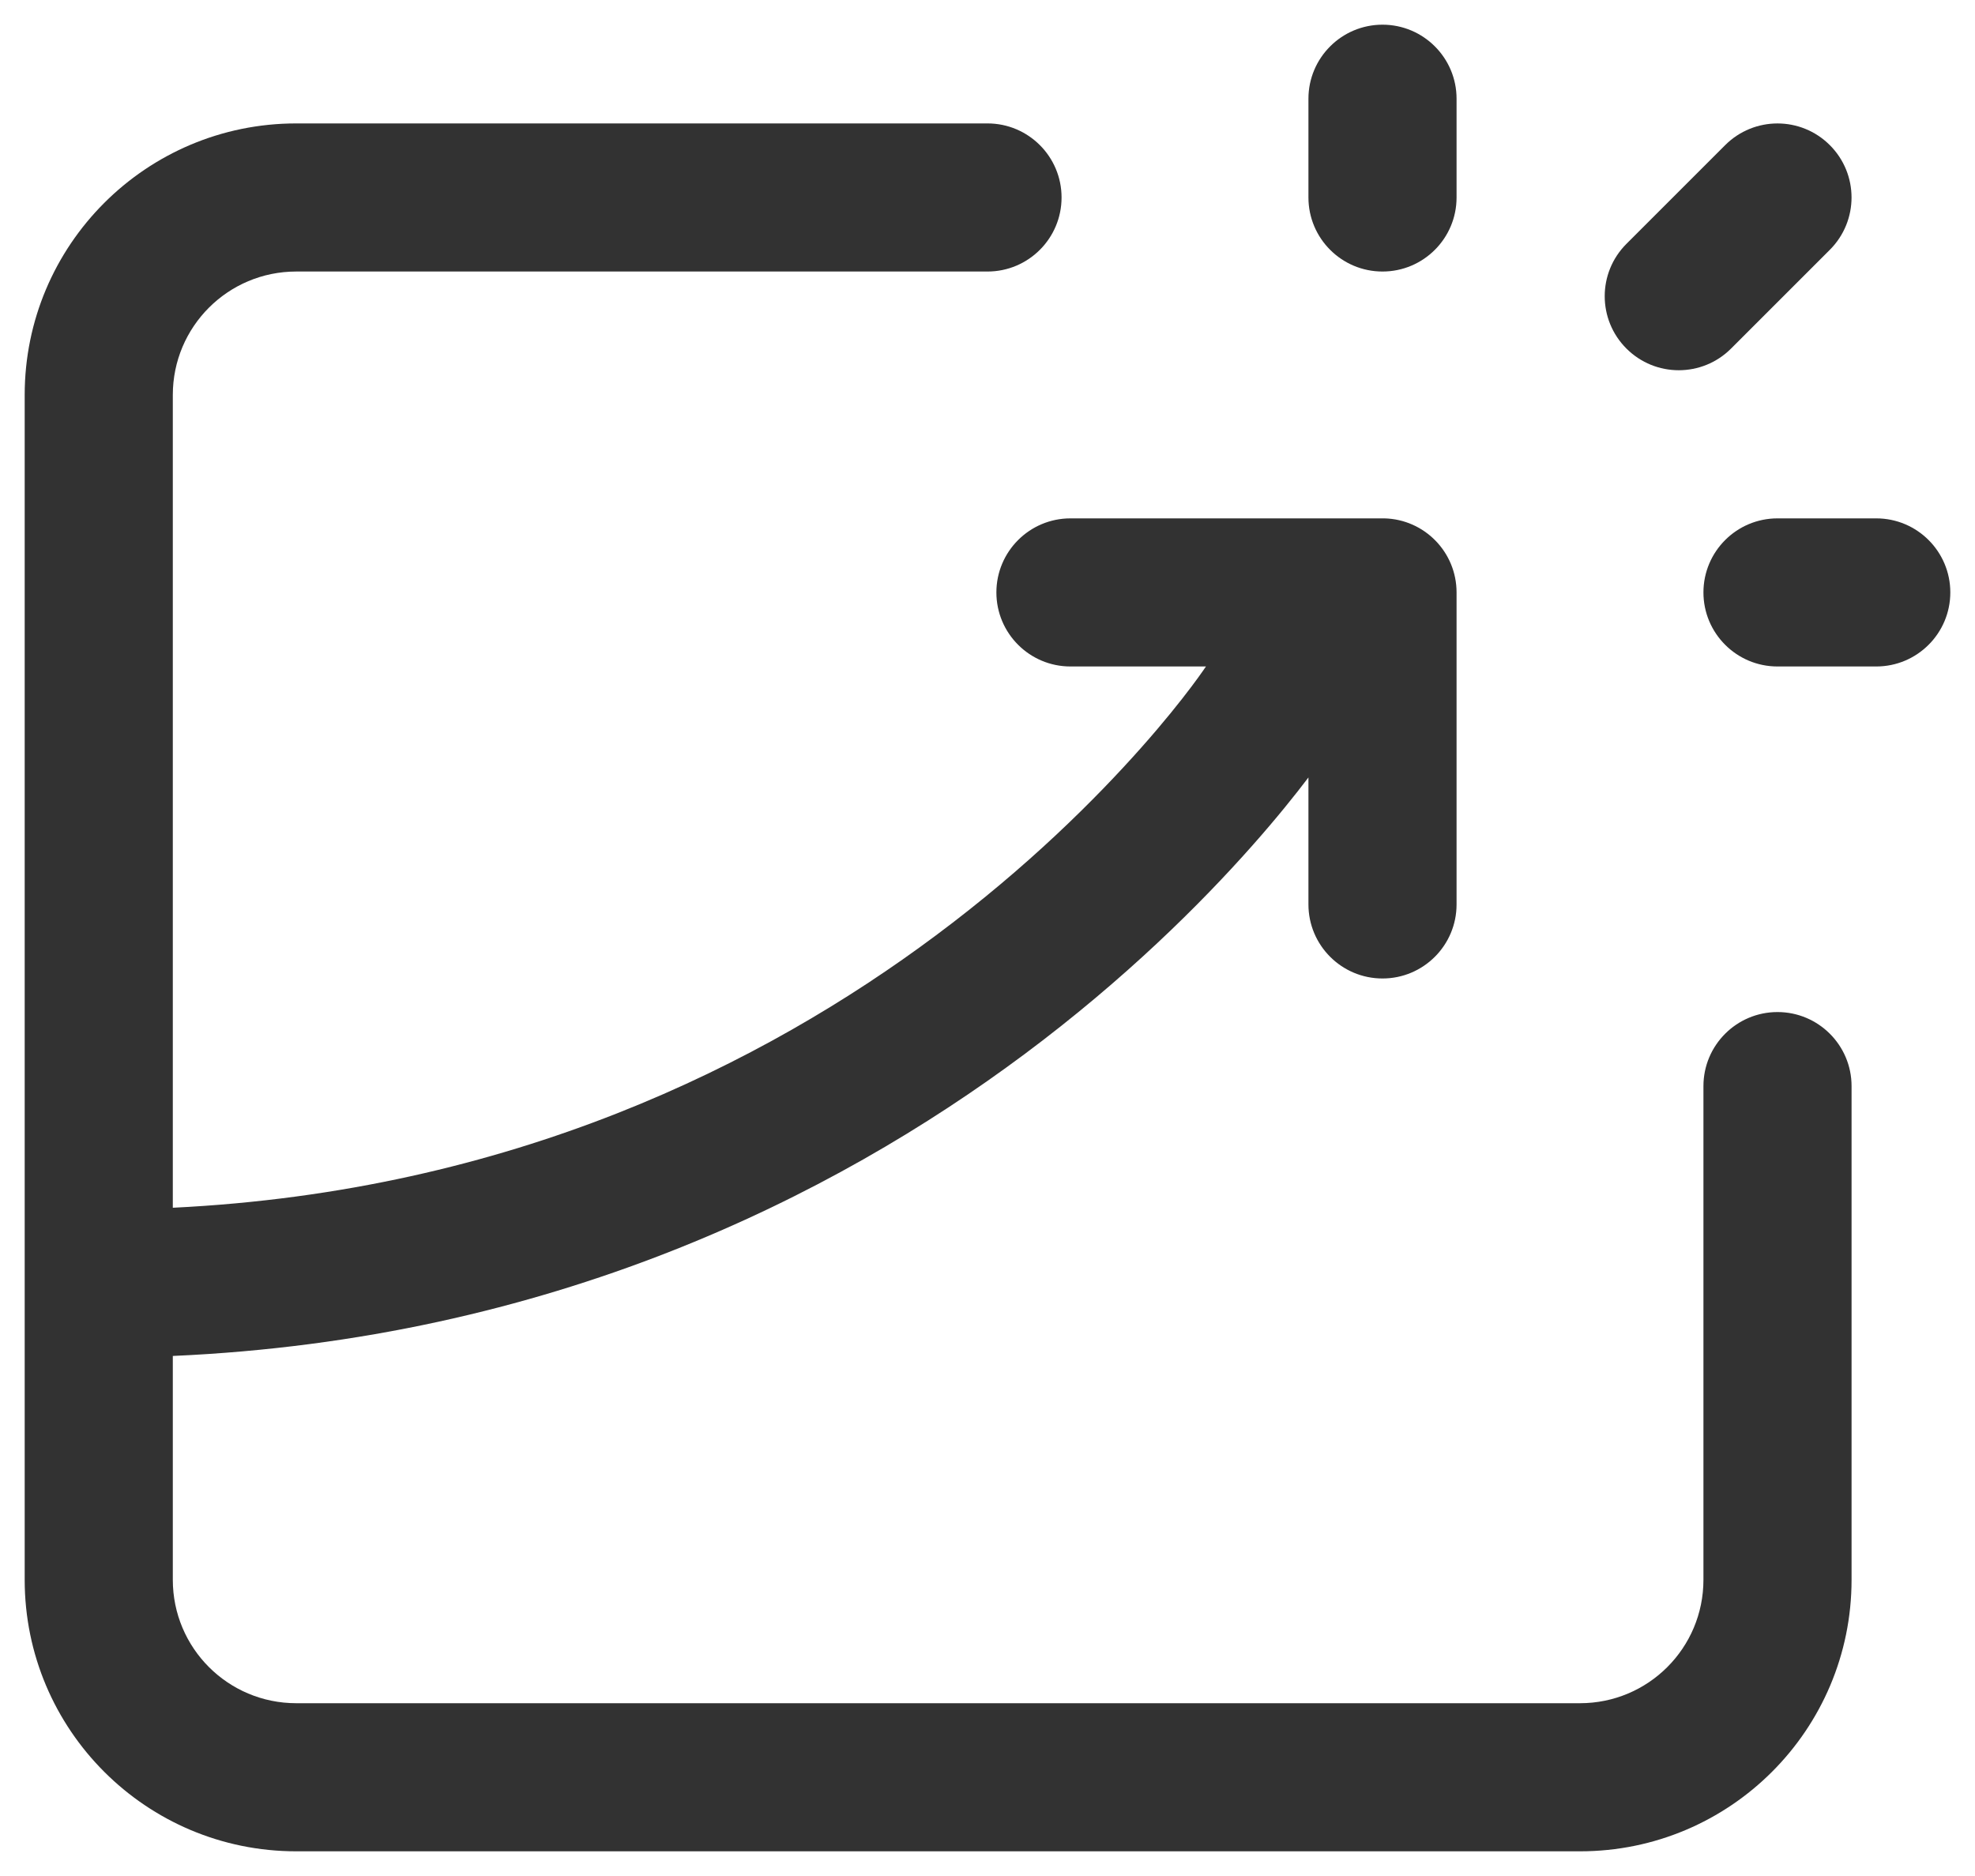 <?xml version="1.0" encoding="UTF-8"?> <svg xmlns="http://www.w3.org/2000/svg" width="20" height="19" viewBox="0 0 20 19" fill="none"> <path d="M14 0.25C14.414 0.25 14.75 0.586 14.75 1V2C14.75 2.414 14.414 2.75 14 2.75C13.586 2.75 13.25 2.414 13.25 2V1C13.25 0.586 13.586 0.25 14 0.25Z" fill="#323232"></path> <path fill-rule="evenodd" clip-rule="evenodd" d="M10.09 6C10.09 5.586 10.426 5.25 10.84 5.25H14L14.019 5.25C14.425 5.26 14.75 5.592 14.75 6V9.16C14.75 9.574 14.414 9.91 14 9.91C13.586 9.91 13.25 9.574 13.25 9.16V7.874C13.119 8.047 12.929 8.285 12.679 8.567C12.166 9.146 11.398 9.914 10.37 10.68C8.434 12.122 5.568 13.564 1.75 13.733V16C1.75 16.691 2.309 17.25 3 17.25H16C16.691 17.25 17.25 16.691 17.25 16V11C17.25 10.586 17.586 10.25 18 10.25C18.414 10.25 18.75 10.586 18.75 11V16C18.75 17.519 17.519 18.75 16 18.75H3C1.481 18.75 0.25 17.519 0.25 16V4C0.25 2.481 1.481 1.25 3 1.25H10C10.414 1.25 10.75 1.586 10.75 2C10.75 2.414 10.414 2.75 10 2.75H3C2.309 2.75 1.75 3.309 1.75 4V12.232C5.177 12.065 7.737 10.771 9.473 9.477C10.405 8.783 11.098 8.089 11.556 7.573C11.785 7.315 11.954 7.102 12.064 6.956C12.119 6.883 12.159 6.827 12.184 6.791C12.197 6.773 12.206 6.76 12.211 6.752L12.213 6.75H10.84C10.426 6.75 10.09 6.414 10.09 6Z" fill="#323232"></path> <path d="M17.53 3.53L18.53 2.53C18.823 2.237 18.823 1.763 18.53 1.47C18.237 1.177 17.763 1.177 17.47 1.47L16.47 2.47C16.177 2.763 16.177 3.237 16.47 3.53C16.763 3.823 17.237 3.823 17.53 3.53Z" fill="#323232"></path> <path d="M18 5.25H19C19.414 5.25 19.75 5.586 19.75 6C19.75 6.414 19.414 6.75 19 6.75H18C17.586 6.75 17.25 6.414 17.25 6C17.25 5.586 17.586 5.25 18 5.25Z" fill="#323232"></path> </svg> 